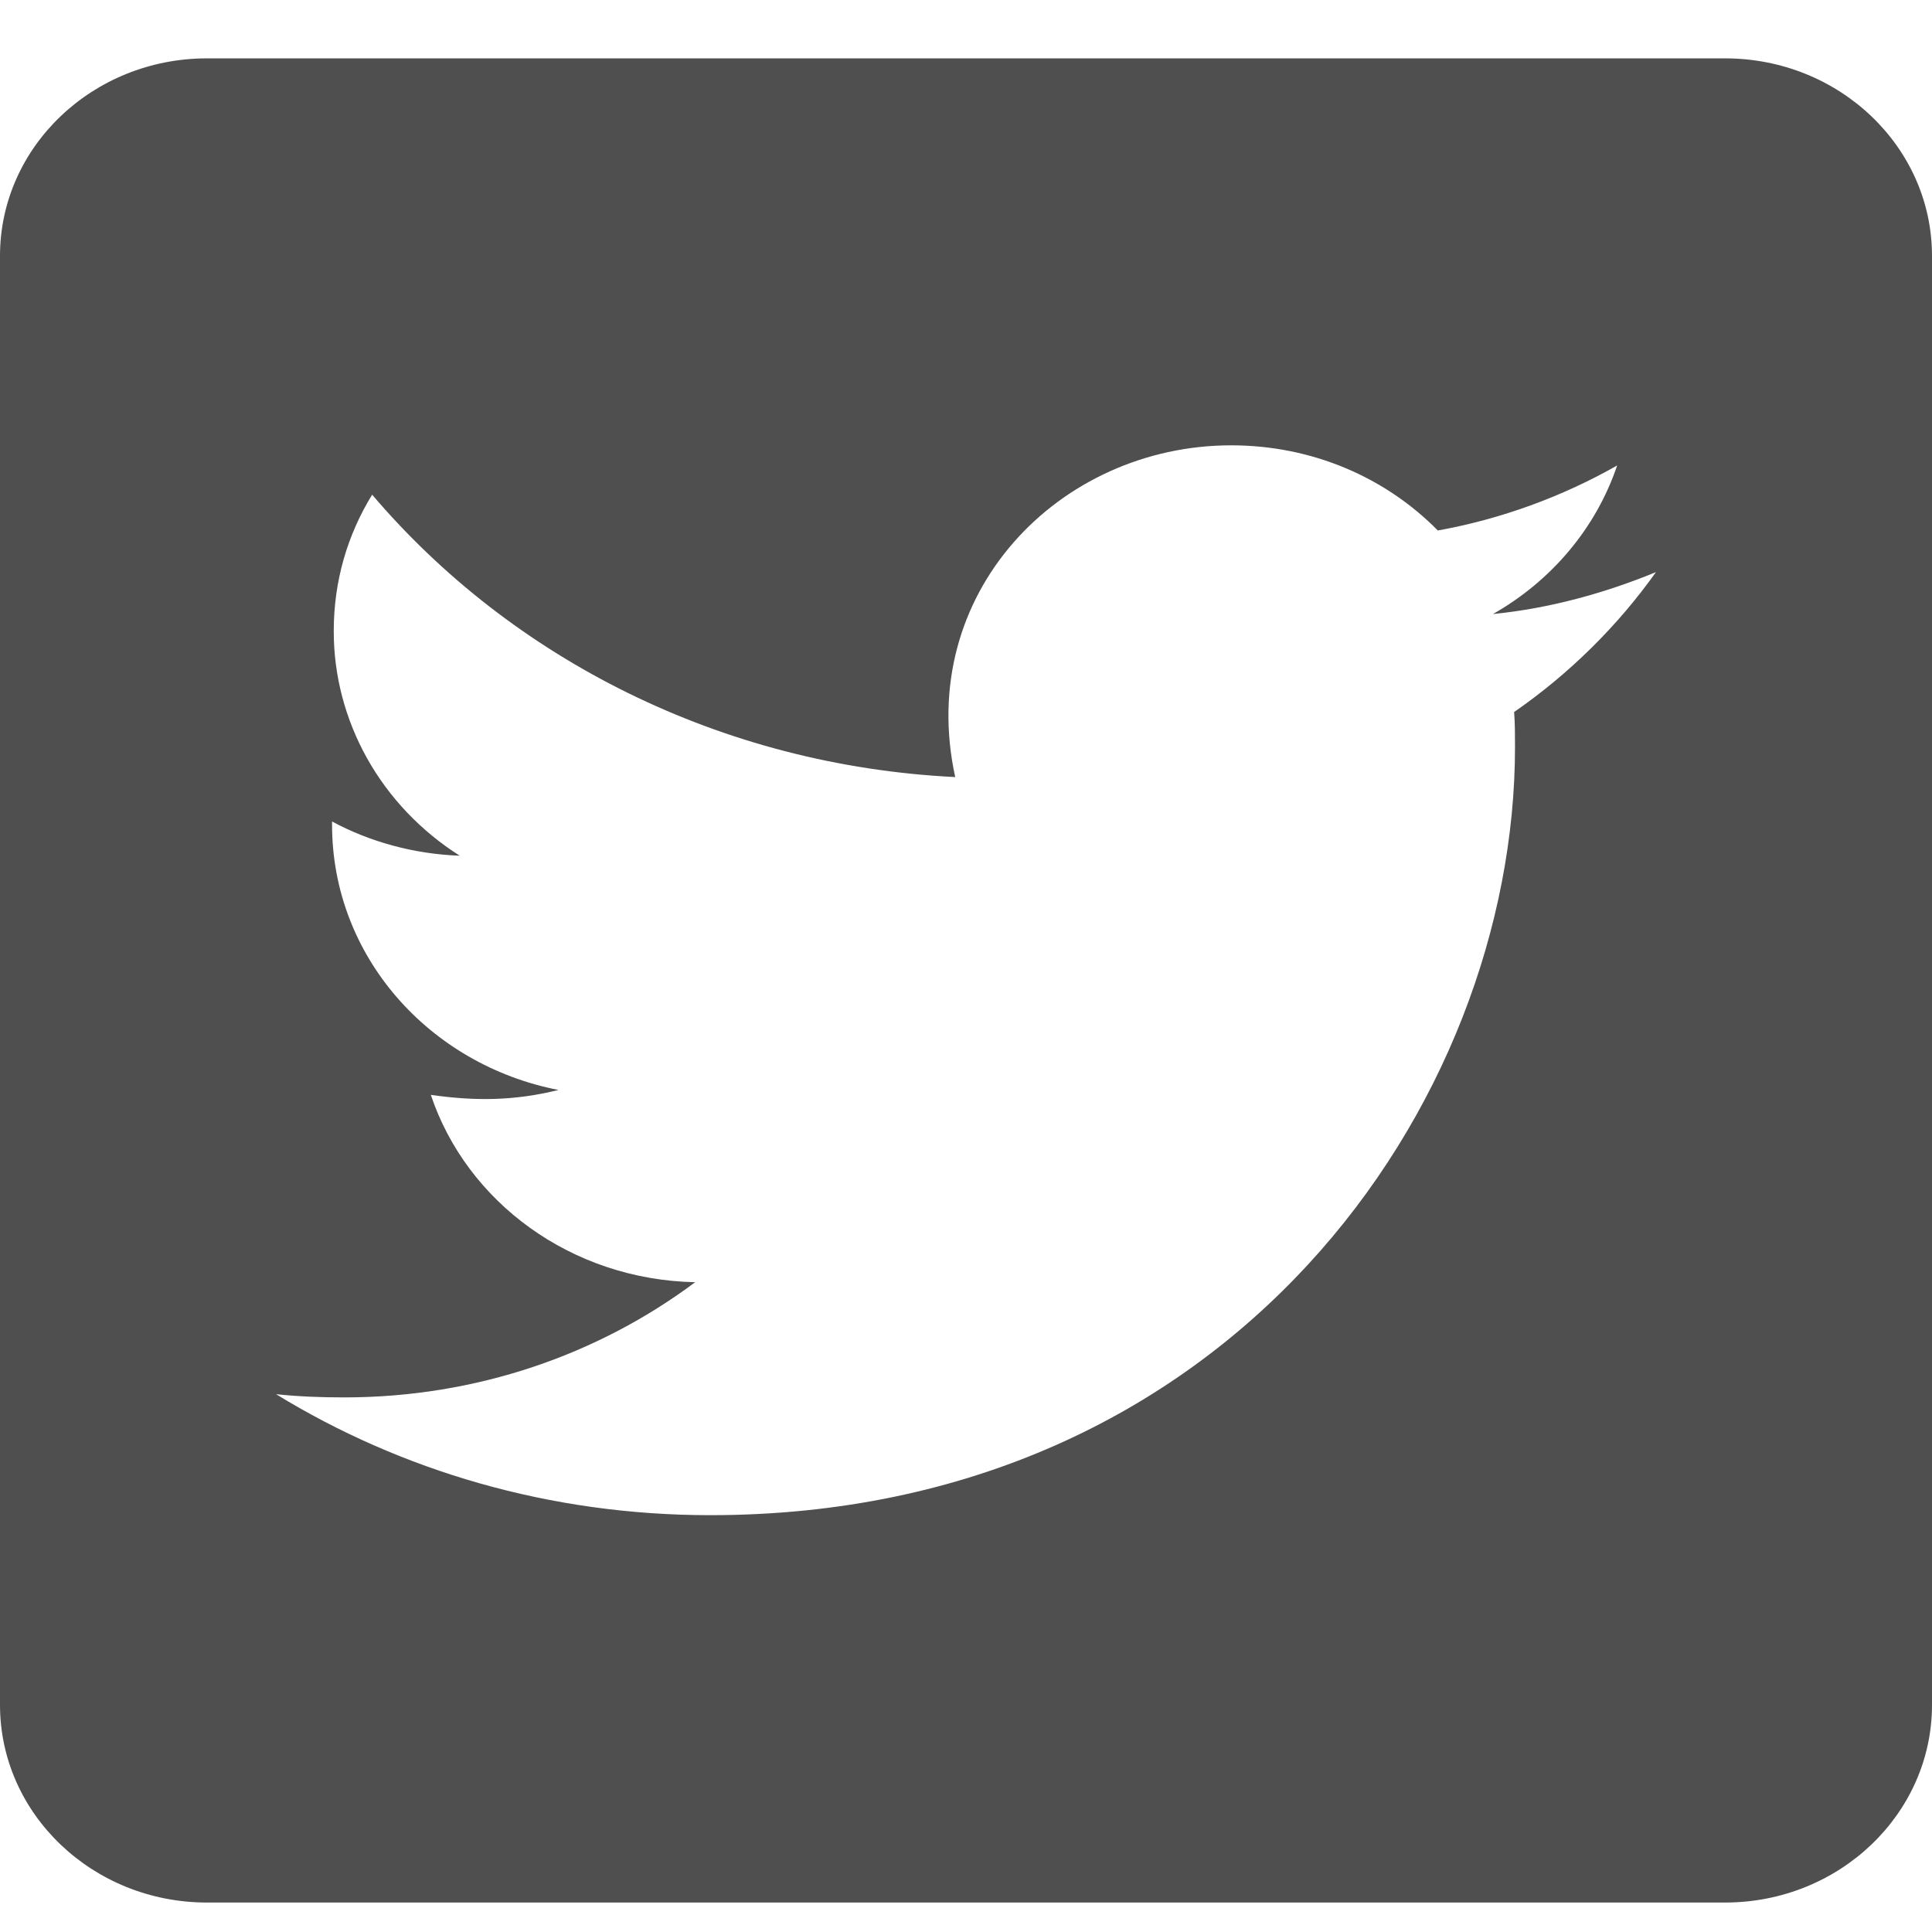 <svg width="24" height="24" viewBox="0 0 24 24" fill="none" xmlns="http://www.w3.org/2000/svg">
<path d="M21.429 0.725H2.571C1.152 0.725 0 1.824 0 3.179V21.179C0 22.534 1.152 23.634 2.571 23.634H21.429C22.848 23.634 24 22.534 24 21.179V3.179C24 1.824 22.848 0.725 21.429 0.725ZM18.809 8.845C18.82 8.988 18.82 9.137 18.82 9.28C18.82 13.713 15.284 18.822 8.823 18.822C6.83 18.822 4.982 18.27 3.429 17.319C3.712 17.349 3.986 17.359 4.275 17.359C5.92 17.359 7.43 16.828 8.636 15.928C7.093 15.897 5.796 14.93 5.352 13.601C5.893 13.678 6.38 13.678 6.938 13.54C5.33 13.227 4.125 11.877 4.125 10.246V10.205C4.591 10.456 5.138 10.609 5.711 10.63C5.229 10.324 4.834 9.909 4.561 9.422C4.288 8.934 4.145 8.39 4.146 7.838C4.146 7.214 4.318 6.641 4.623 6.145C6.354 8.18 8.952 9.51 11.866 9.653C11.368 7.378 13.152 5.532 15.295 5.532C16.307 5.532 17.218 5.936 17.861 6.59C18.654 6.447 19.414 6.166 20.089 5.782C19.827 6.559 19.275 7.214 18.546 7.628C19.254 7.557 19.939 7.367 20.571 7.107C20.095 7.776 19.495 8.37 18.809 8.845Z" fill="#4F4F4F"/>
</svg>
